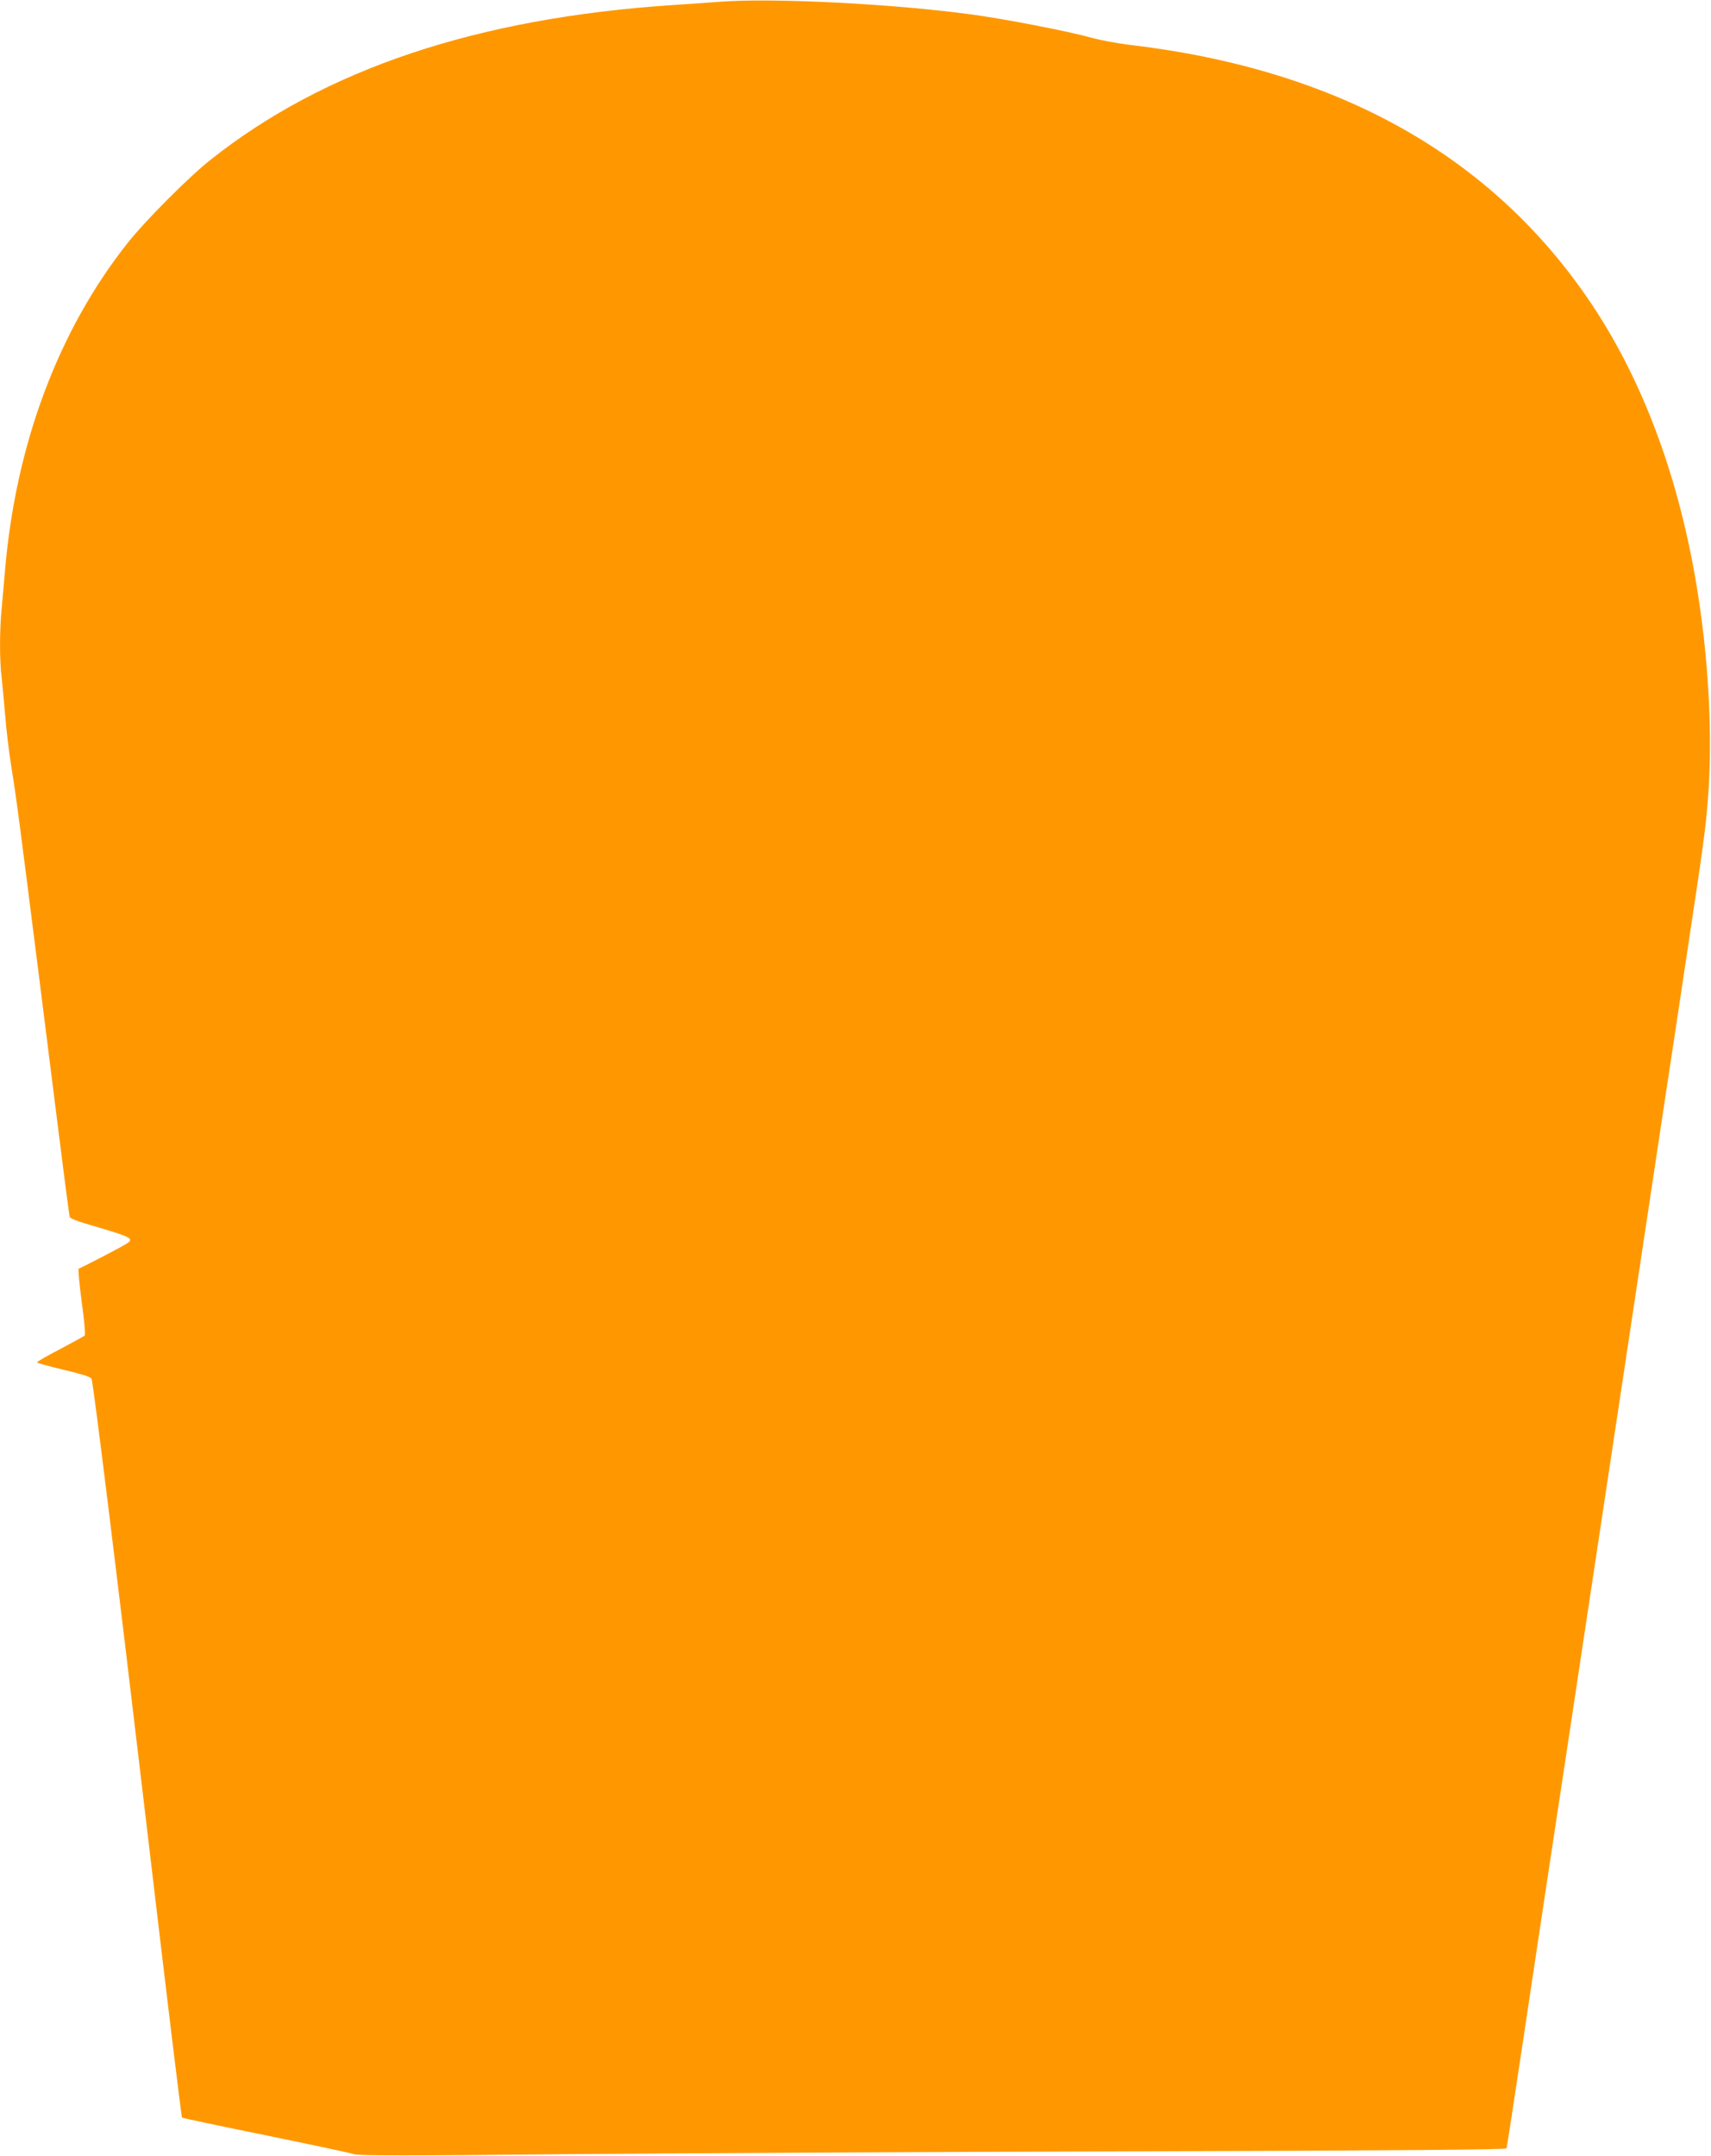 <?xml version="1.0" standalone="no"?>
<!DOCTYPE svg PUBLIC "-//W3C//DTD SVG 20010904//EN"
 "http://www.w3.org/TR/2001/REC-SVG-20010904/DTD/svg10.dtd">
<svg version="1.0" xmlns="http://www.w3.org/2000/svg"
 width="1016pt" height="1280pt" viewBox="0 0 1016 1280"
 preserveAspectRatio="xMidYMid meet">
<g transform="translate(0,1280) scale(0.1,-0.1)"
fill="#ff9800" stroke="none">
<path d="M4280 12790 c-63 -5 -191 -14 -285 -20 -1161 -77 -2066 -380 -2745
-919 -127 -100 -387 -361 -490 -491 -412 -519 -666 -1195 -730 -1945 -6 -71
-15 -174 -20 -228 -13 -125 -13 -312 0 -413 5 -43 14 -144 21 -224 6 -80 22
-212 35 -295 33 -204 47 -316 164 -1240 169 -1345 180 -1430 185 -1442 2 -7
44 -24 92 -38 305 -90 301 -88 216 -136 -57 -32 -239 -126 -256 -132 -4 -1 4
-90 18 -196 15 -107 23 -197 18 -201 -4 -4 -70 -40 -145 -80 -76 -39 -138 -75
-138 -79 0 -4 72 -24 160 -45 118 -28 160 -42 164 -54 12 -39 153 -1181 316
-2562 139 -1177 217 -1820 221 -1824 2 -2 227 -50 499 -105 272 -56 508 -106
523 -112 20 -9 339 -9 1230 0 661 6 2194 14 3405 17 1597 5 2205 10 2208 18 2
6 40 252 84 546 44 294 112 743 150 998 39 254 101 670 140 925 65 433 113
749 311 2062 118 786 215 1427 259 1720 22 143 76 501 120 795 109 721 117
779 132 970 24 306 11 684 -37 1055 -95 738 -319 1380 -657 1884 -589 877
-1505 1390 -2743 1535 -71 9 -170 27 -220 41 -139 39 -510 111 -715 139 -471
64 -1176 99 -1490 76z"/>
</g>
</svg>
